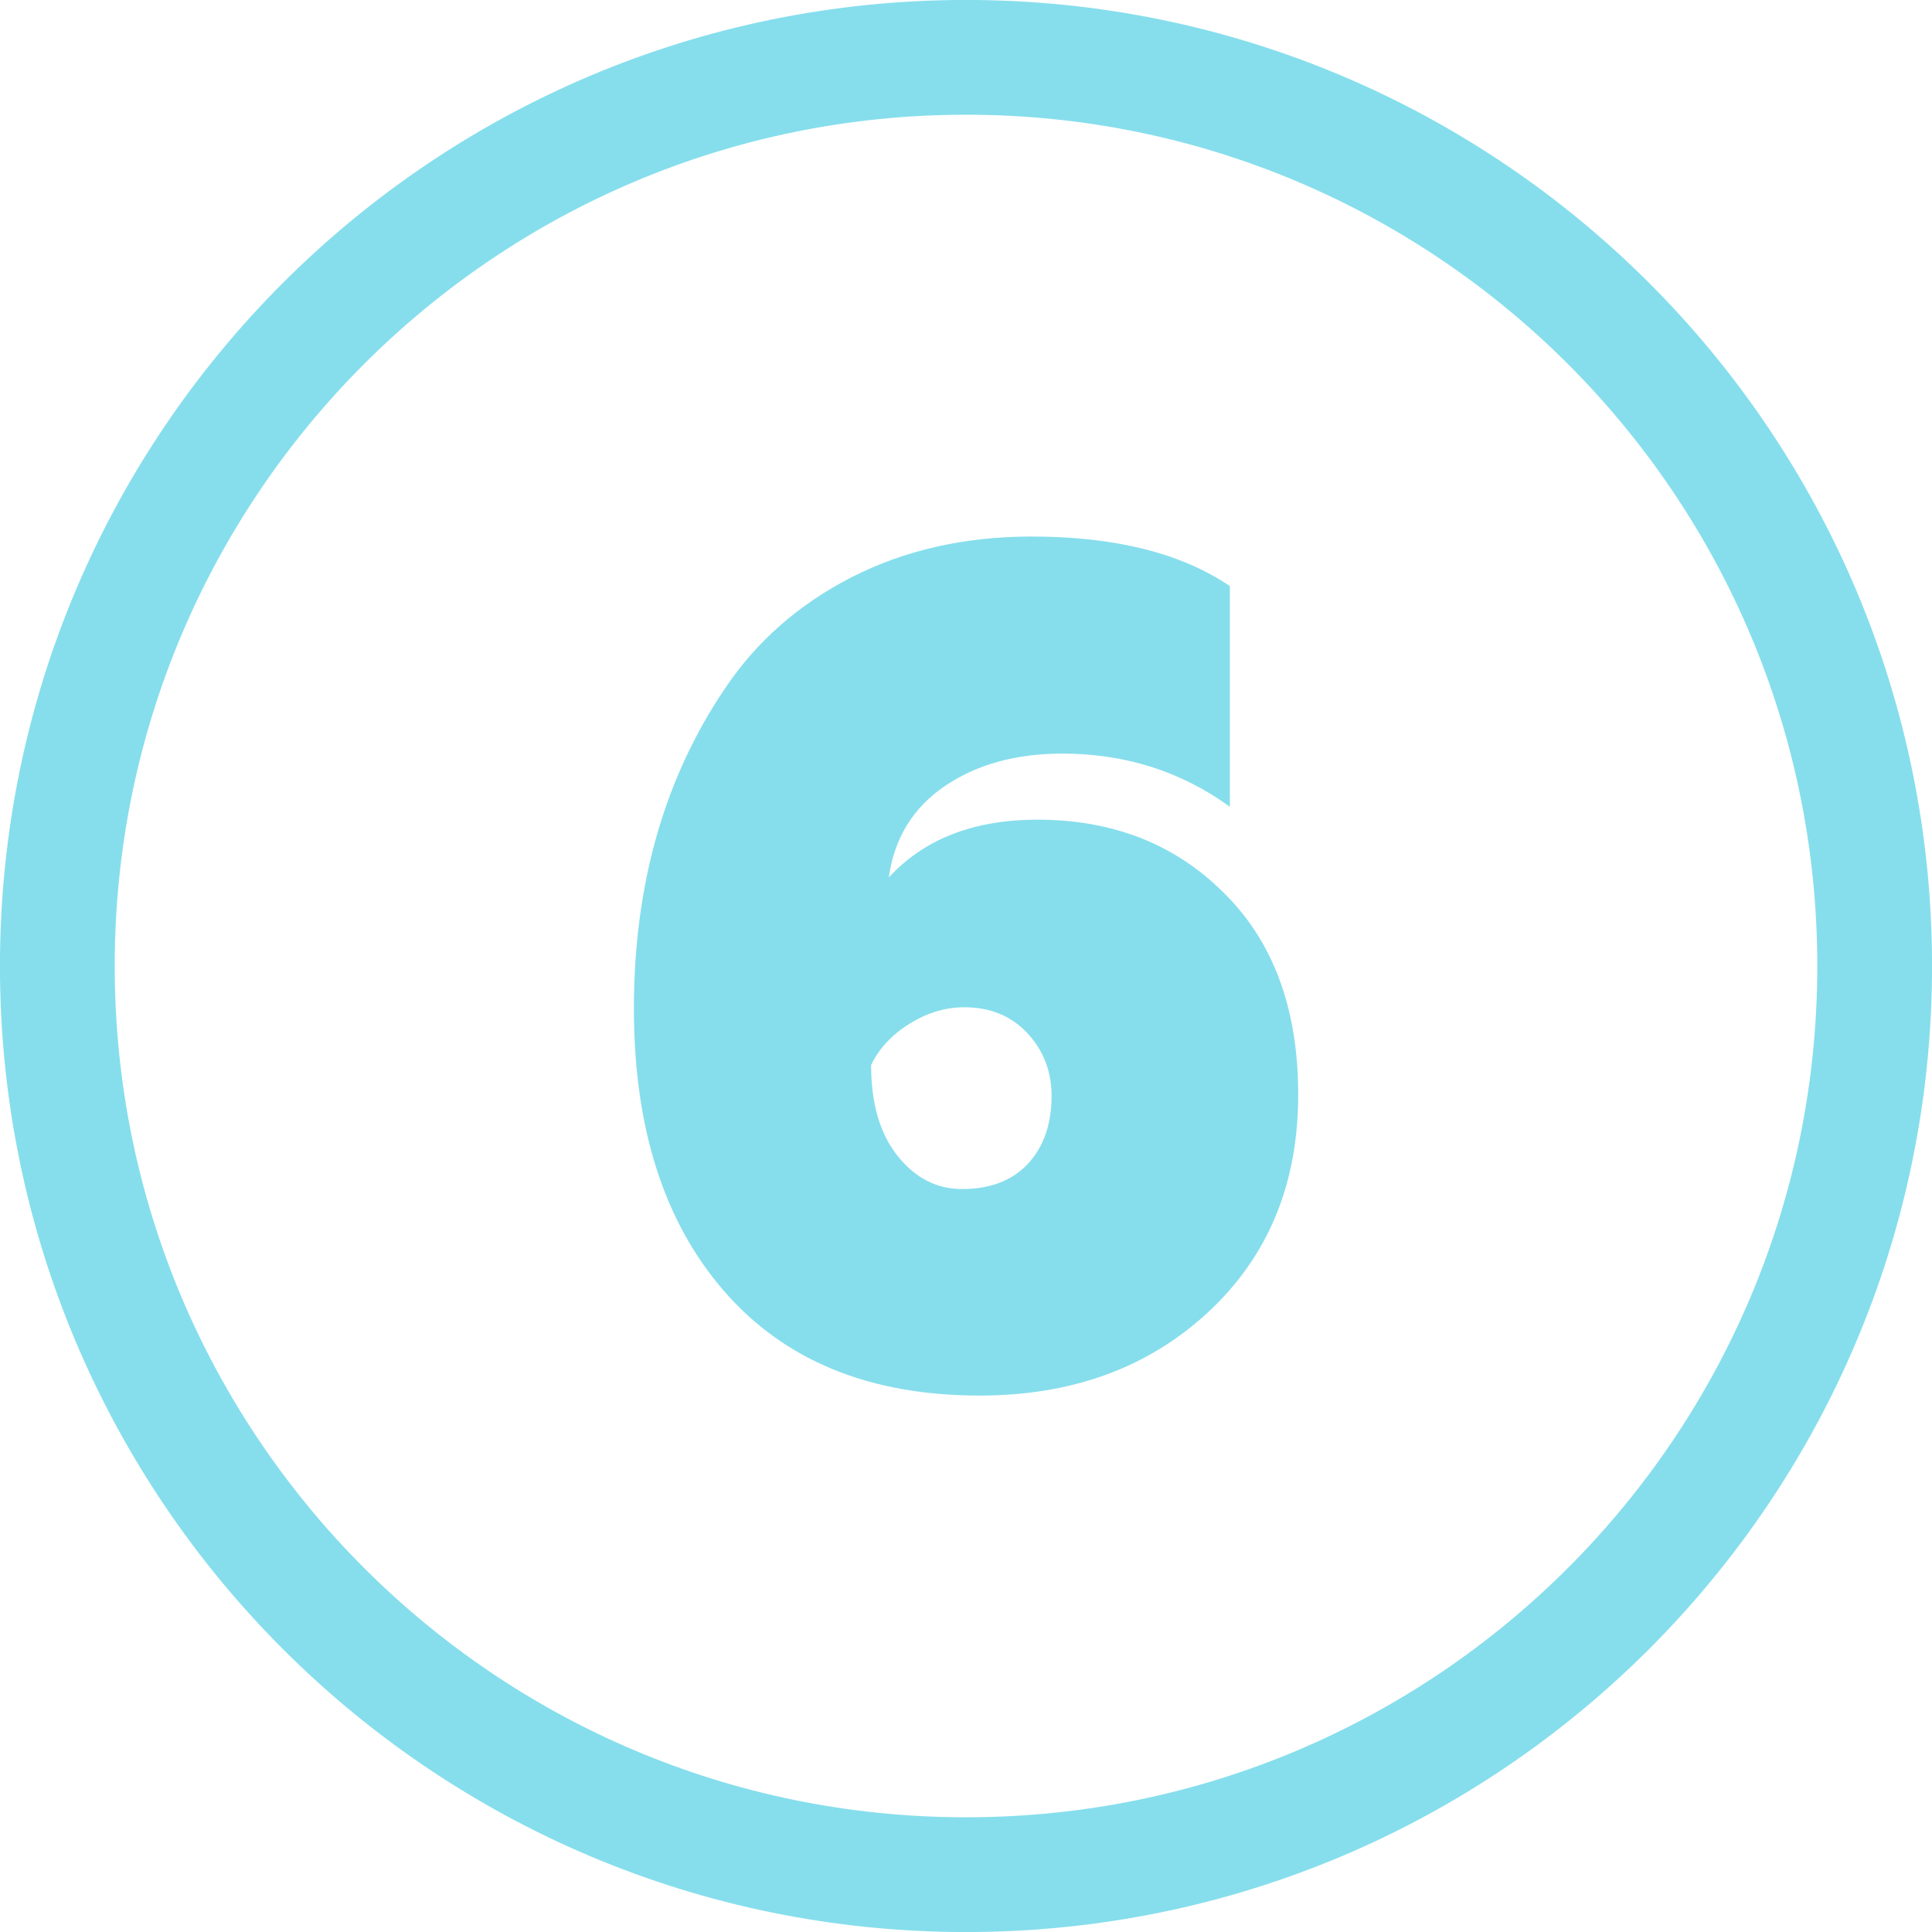 <?xml version="1.0" encoding="UTF-8"?> <!-- Creator: CorelDRAW 2020 (64-Bit) --> <svg xmlns="http://www.w3.org/2000/svg" xmlns:xlink="http://www.w3.org/1999/xlink" xmlns:xodm="http://www.corel.com/coreldraw/odm/2003" xml:space="preserve" width="44.556mm" height="44.556mm" style="shape-rendering:geometricPrecision; text-rendering:geometricPrecision; image-rendering:optimizeQuality; fill-rule:evenodd; clip-rule:evenodd" viewBox="0 0 203.2 203.2"> <defs> <style type="text/css"> <![CDATA[ .str0 {stroke:#86DEEC;stroke-width:12.07;stroke-miterlimit:22.926} .fil0 {fill:none} .fil1 {fill:#86DEEC;fill-rule:nonzero} ]]> </style> </defs> <g id="Слой_x0020_1">  <path class="fil0 str0" d="M101.6 6.03c52.78,0 95.57,42.79 95.57,95.57 0,52.78 -42.79,95.57 -95.57,95.57 -52.78,0 -95.57,-42.79 -95.57,-95.57 0,-52.78 42.79,-95.57 95.57,-95.57z"></path> <path class="fil1" d="M109.11 86.21c7.94,0 14.48,2.57 19.61,7.7 5.21,5.13 7.82,12.2 7.82,21.22 0,9.43 -3.19,17.09 -9.56,22.96 -6.29,5.79 -14.27,8.69 -23.95,8.69 -11.58,0 -20.56,-3.68 -26.93,-11.05 -6.29,-7.28 -9.43,-17.17 -9.43,-29.66 0,-12.99 3.19,-24.2 9.56,-33.63 3.31,-4.96 7.76,-8.87 13.34,-11.73 5.59,-2.85 11.89,-4.28 18.93,-4.28 8.77,0 15.72,1.74 20.85,5.21l0 23.21c-5.13,-3.72 -11.01,-5.59 -17.62,-5.59 -4.88,0 -9,1.14 -12.35,3.41 -3.35,2.28 -5.32,5.48 -5.9,9.62 3.72,-4.05 8.94,-6.08 15.64,-6.08zm-7.94 38.85c2.98,0 5.3,-0.89 6.95,-2.67 1.65,-1.78 2.48,-4.16 2.48,-7.14 0,-2.56 -0.85,-4.76 -2.54,-6.58 -1.7,-1.82 -3.91,-2.73 -6.64,-2.73 -1.99,0 -3.91,0.58 -5.77,1.74 -1.86,1.16 -3.21,2.61 -4.03,4.34 0,4.05 0.93,7.24 2.79,9.56 1.86,2.32 4.12,3.48 6.76,3.48z"></path> </g> </svg> 
